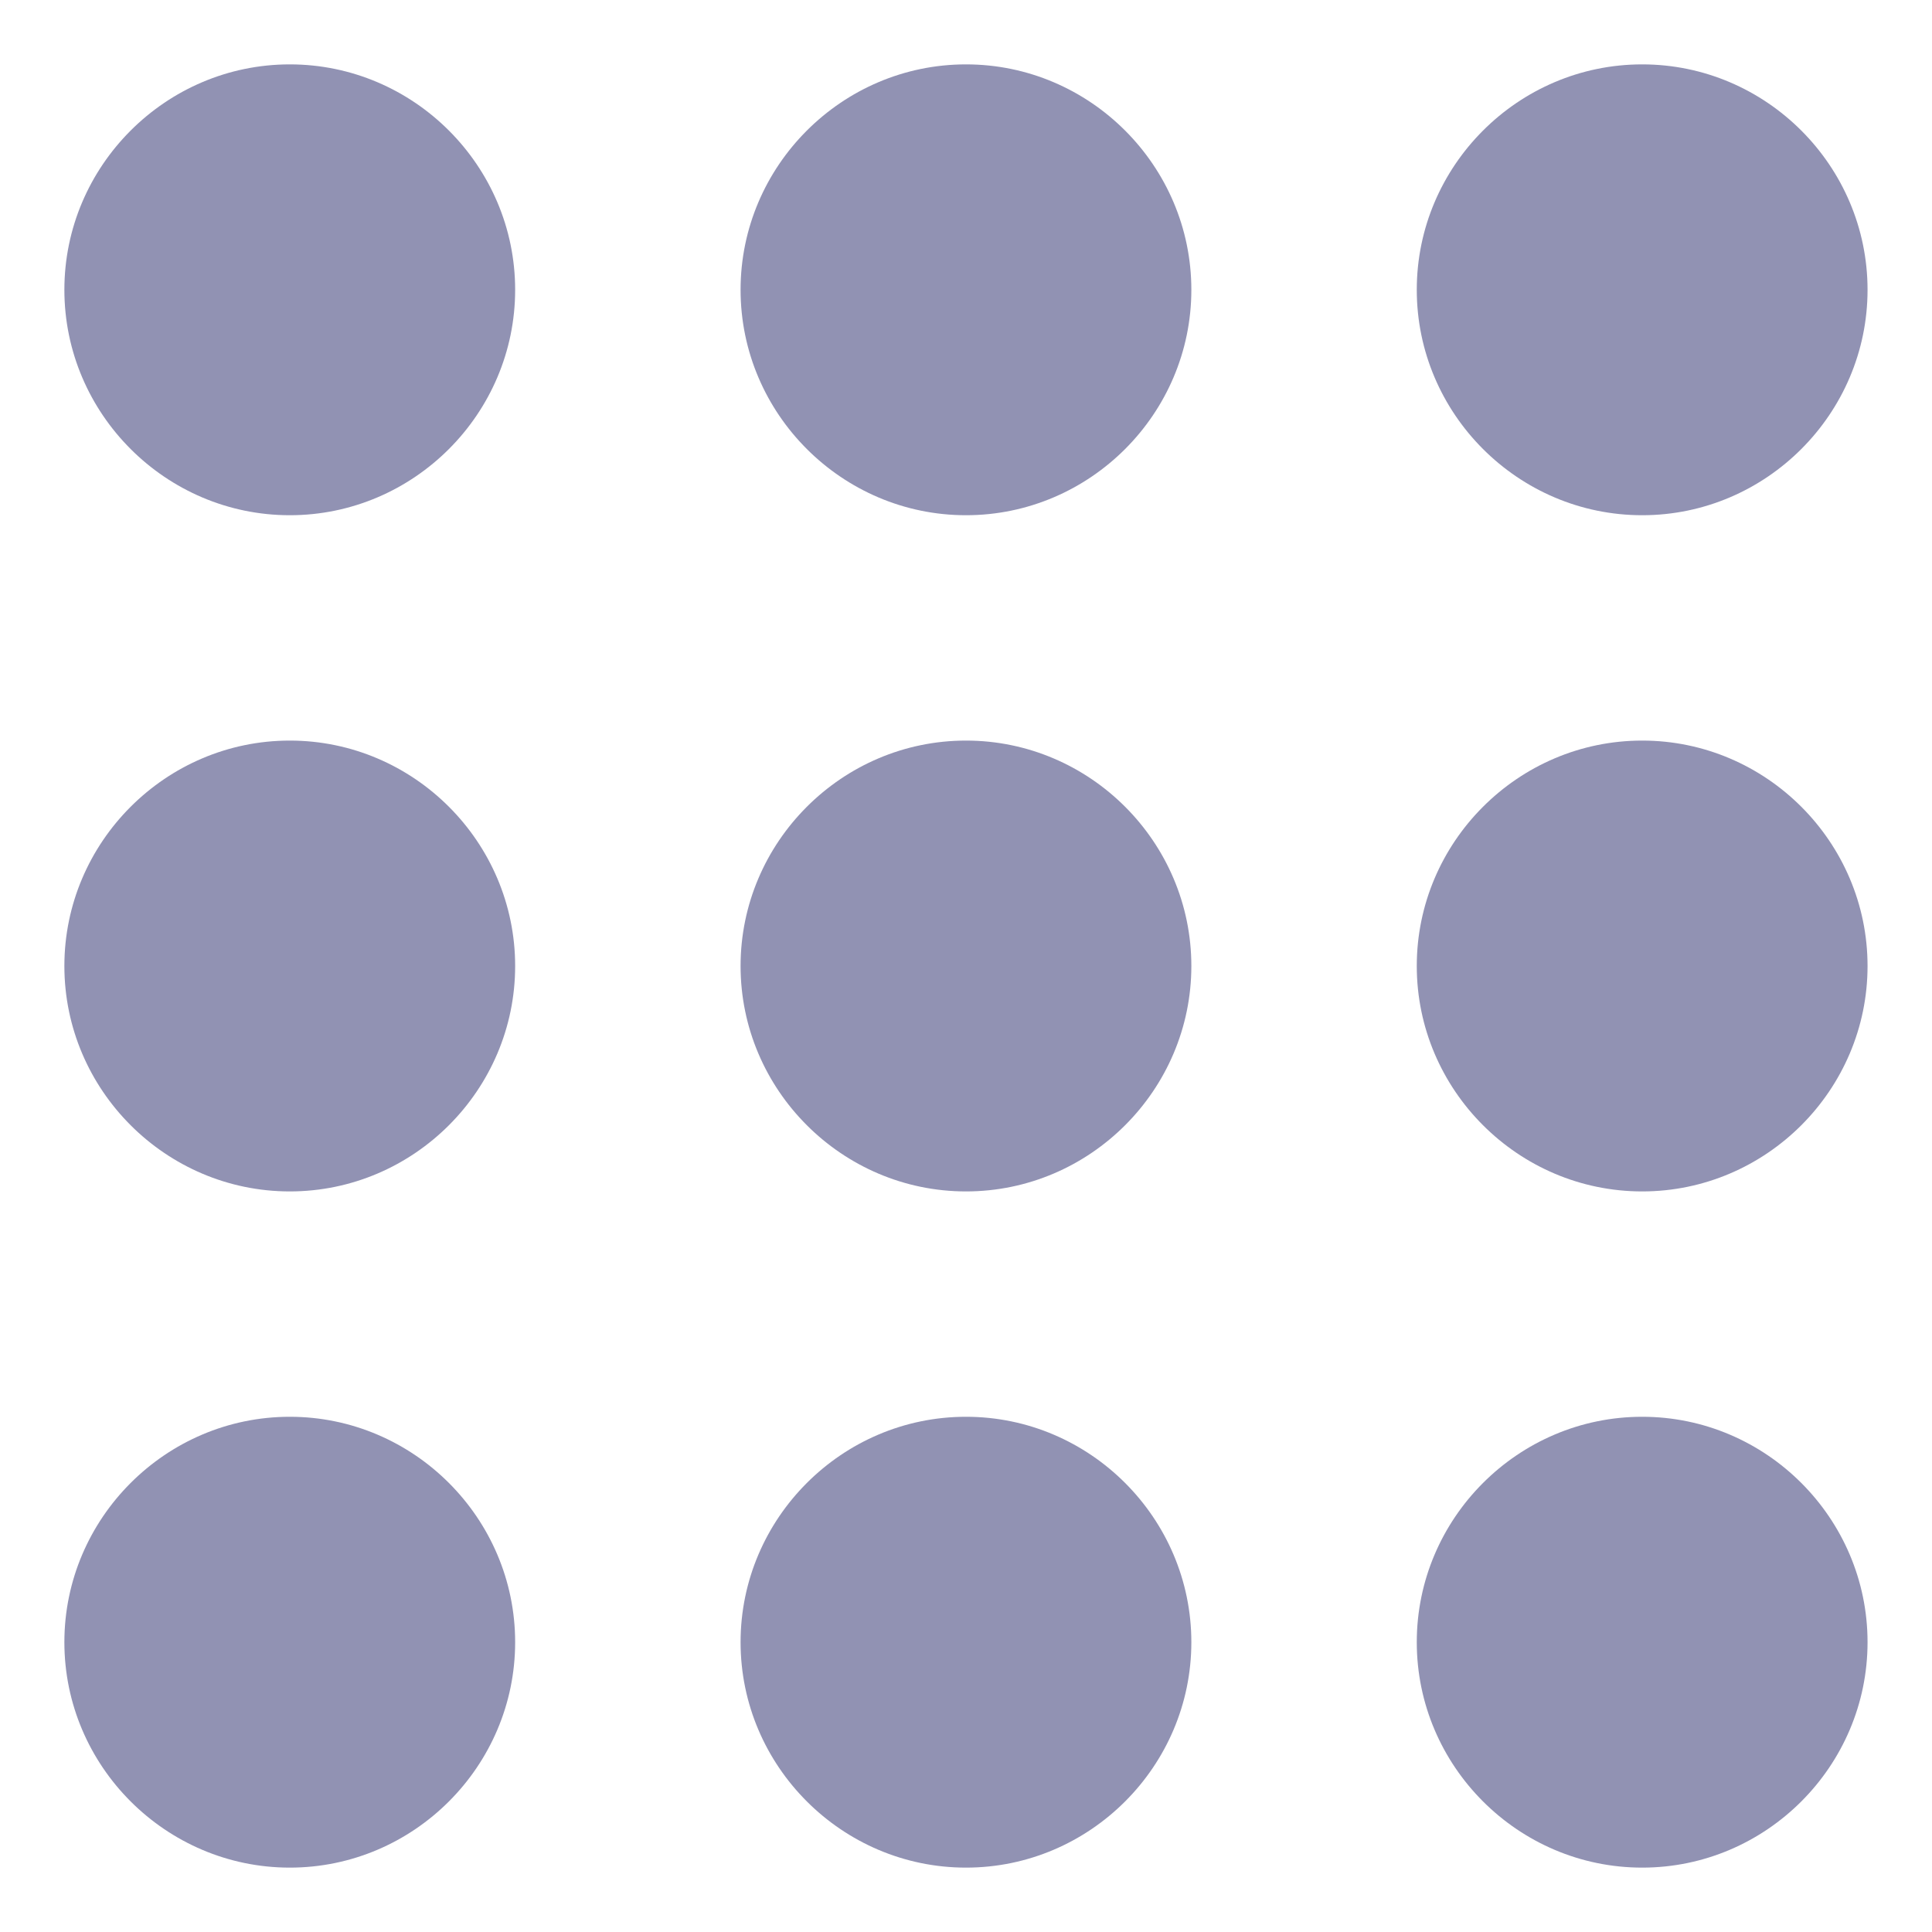 <svg width="25" height="25" viewBox="0 0 25 25" fill="none" xmlns="http://www.w3.org/2000/svg">
<path d="M12.5 18.333C14.104 18.333 15.416 19.646 15.416 21.25C15.416 22.854 14.104 24.167 12.5 24.167C10.896 24.167 9.583 22.854 9.583 21.25C9.583 19.646 10.896 18.333 12.5 18.333ZM12.5 9.583C14.104 9.583 15.416 10.896 15.416 12.5C15.416 14.104 14.104 15.417 12.5 15.417C10.896 15.417 9.583 14.104 9.583 12.5C9.583 10.896 10.896 9.583 12.5 9.583ZM12.5 0.833C14.104 0.833 15.416 2.146 15.416 3.75C15.416 5.354 14.104 6.667 12.5 6.667C10.896 6.667 9.583 5.354 9.583 3.75C9.583 2.146 10.896 0.833 12.5 0.833ZM3.75 18.333C5.354 18.333 6.666 19.646 6.666 21.25C6.666 22.854 5.354 24.167 3.75 24.167C2.146 24.167 0.833 22.854 0.833 21.25C0.833 19.646 2.146 18.333 3.75 18.333ZM3.75 9.583C5.354 9.583 6.666 10.896 6.666 12.5C6.666 14.104 5.354 15.417 3.75 15.417C2.146 15.417 0.833 14.104 0.833 12.5C0.833 10.896 2.146 9.583 3.75 9.583ZM3.75 0.833C5.354 0.833 6.666 2.146 6.666 3.75C6.666 5.354 5.354 6.667 3.75 6.667C2.146 6.667 0.833 5.354 0.833 3.75C0.833 2.146 2.146 0.833 3.75 0.833ZM21.25 18.333C22.854 18.333 24.166 19.646 24.166 21.25C24.166 22.854 22.854 24.167 21.25 24.167C19.645 24.167 18.333 22.854 18.333 21.25C18.333 19.646 19.645 18.333 21.25 18.333ZM21.25 9.583C22.854 9.583 24.166 10.896 24.166 12.5C24.166 14.104 22.854 15.417 21.25 15.417C19.645 15.417 18.333 14.104 18.333 12.5C18.333 10.896 19.645 9.583 21.25 9.583ZM21.25 0.833C22.854 0.833 24.166 2.146 24.166 3.75C24.166 5.354 22.854 6.667 21.25 6.667C19.645 6.667 18.333 5.354 18.333 3.75C18.333 2.146 19.645 0.833 21.25 0.833Z" fill="#9192B3"/>
</svg>
